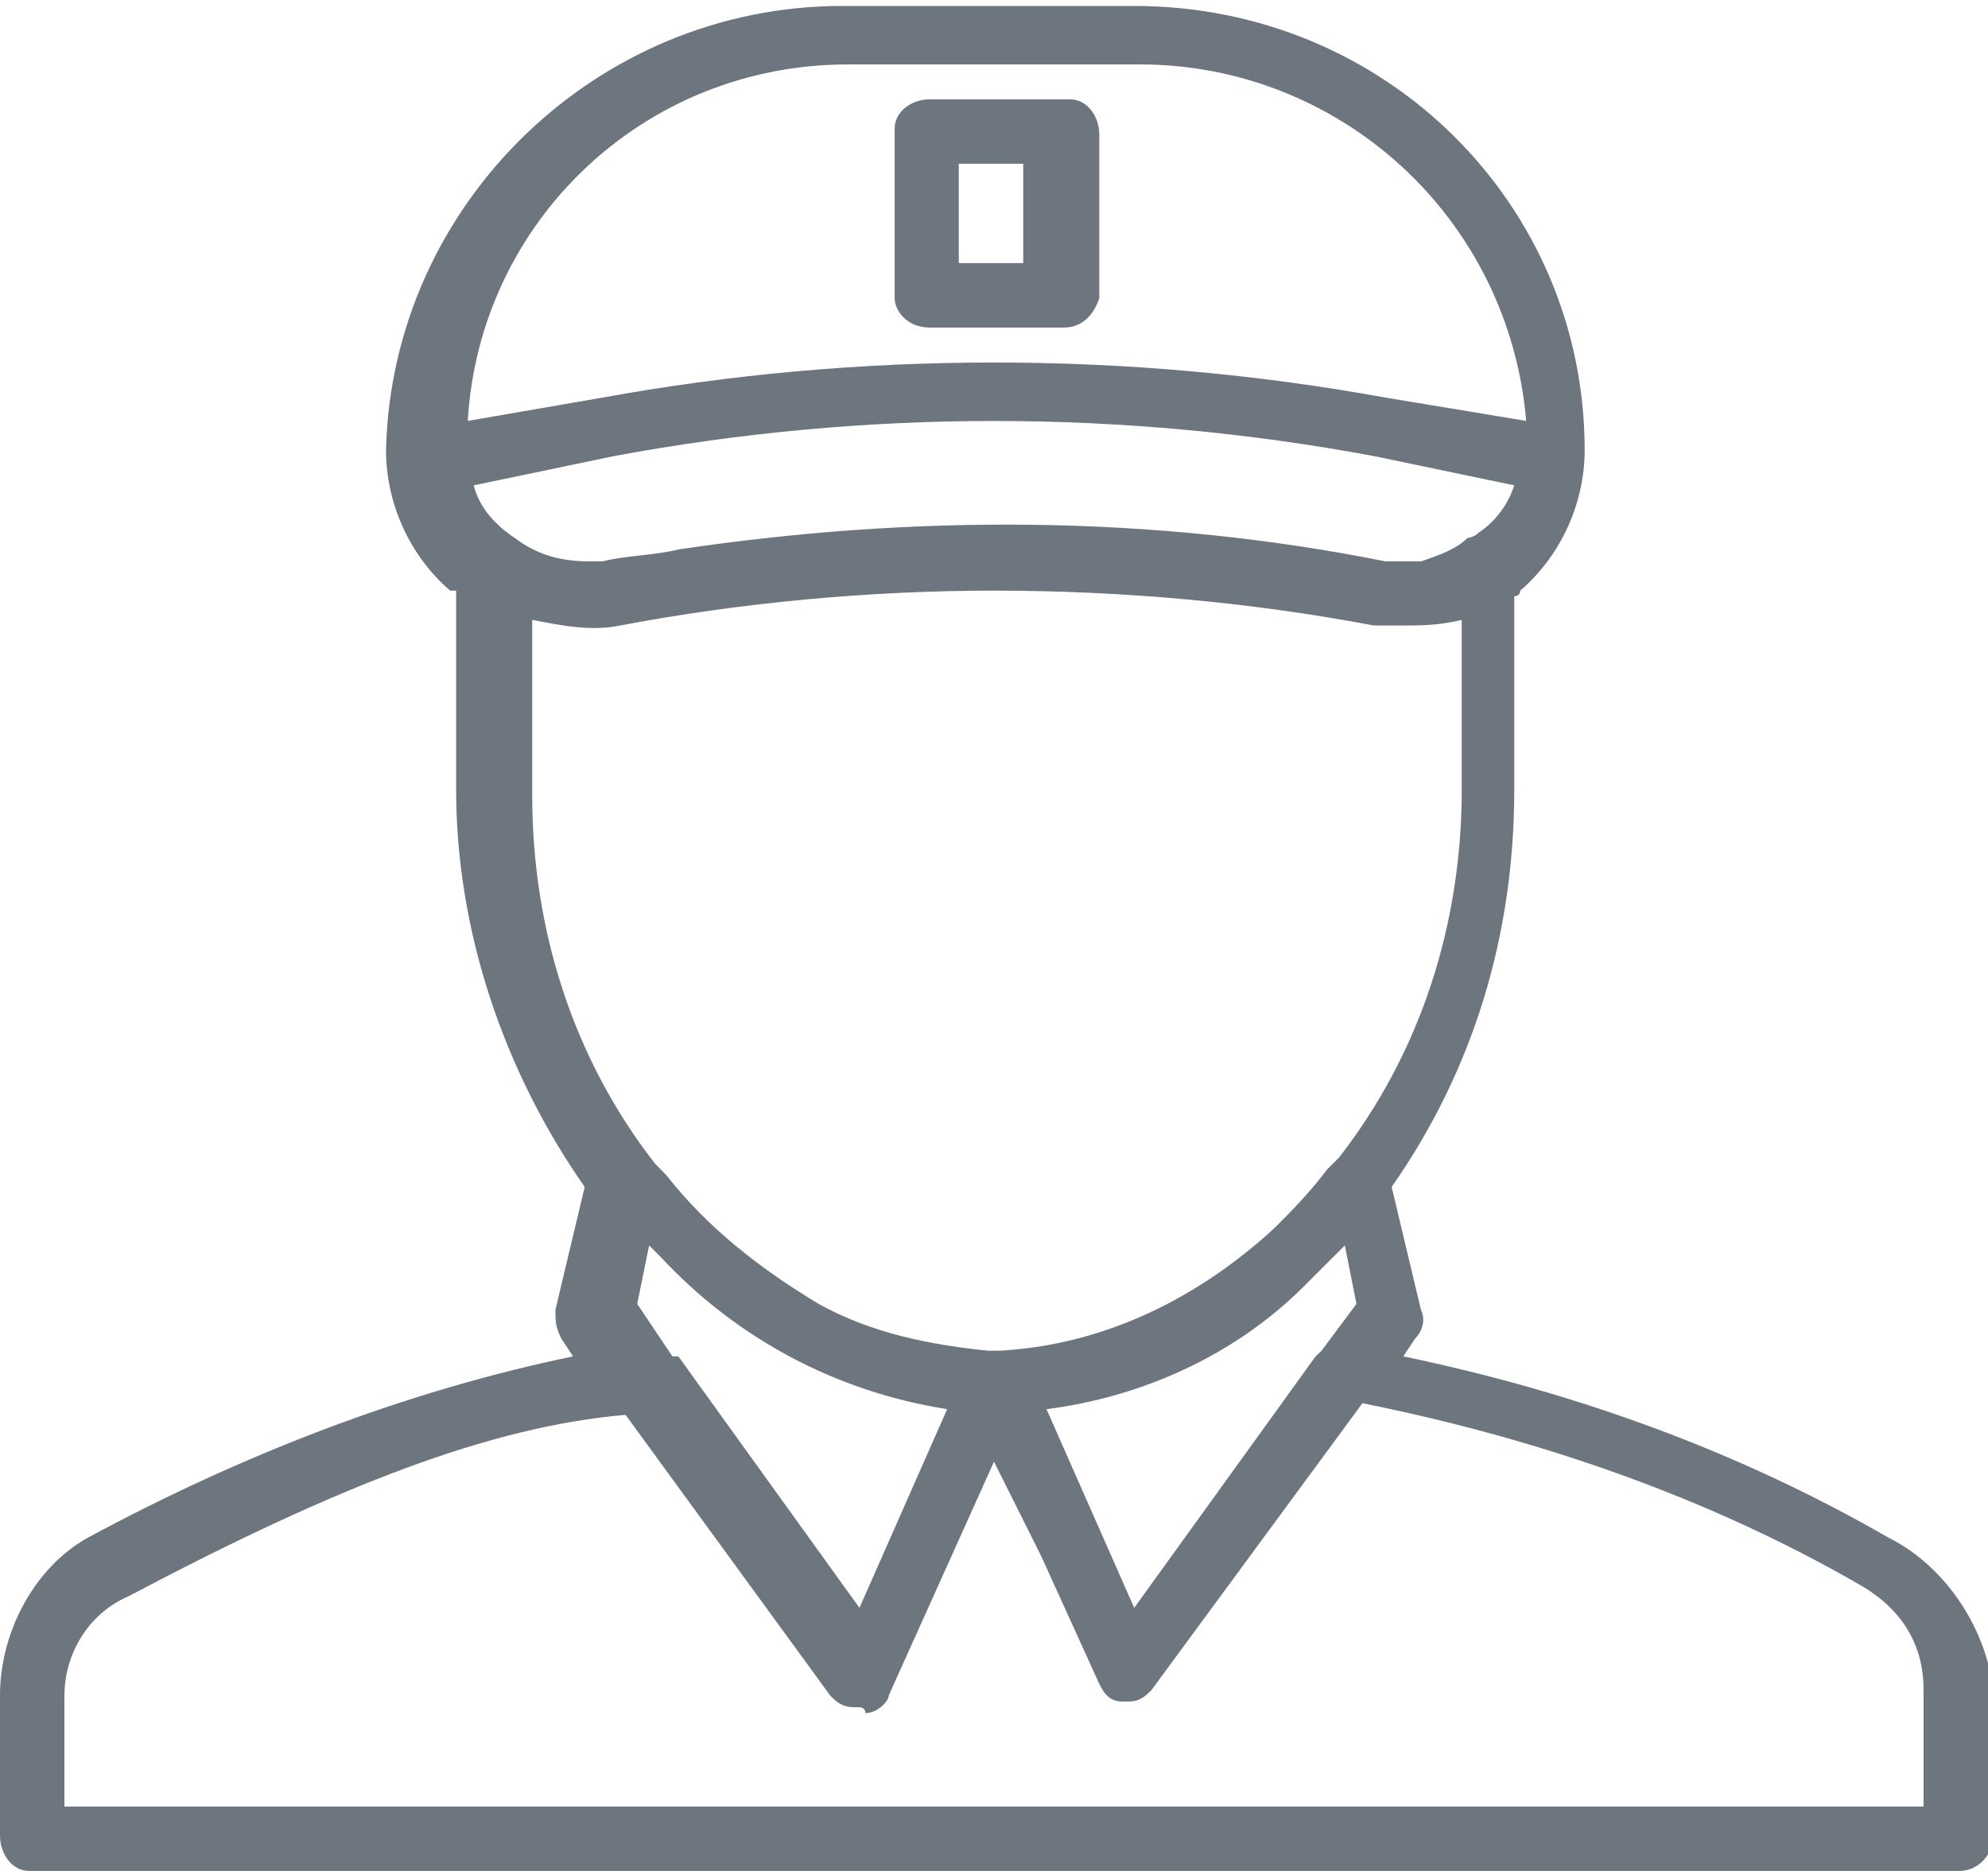 <?xml version="1.0" encoding="UTF-8"?>
<svg xmlns="http://www.w3.org/2000/svg" xmlns:xlink="http://www.w3.org/1999/xlink" width="34px" height="32px" viewBox="0 0 34 32" version="1.1">
<g id="surface1">
<path style=" stroke:none;fill-rule:nonzero;fill:rgb(42.745%,45.882%,49.412%);fill-opacity:1;" d="M 32.301 26.301 C 29.699 24.801 26.898 23.801 24 23.199 L 24.199 22.898 C 24.301 22.801 24.398 22.602 24.301 22.398 L 23.801 20.301 C 25.199 18.301 25.898 16 25.898 13.5 L 25.898 10.199 C 25.898 10.199 26 10.199 26 10.102 C 26.699 9.5 27.102 8.602 27.102 7.699 C 27.102 3.5 23.699 0.102 19.398 0.102 L 14.398 0.102 C 10.199 0.102 6.699 3.5 6.602 7.699 C 6.602 8.602 7 9.5 7.699 10.102 C 7.699 10.102 7.699 10.102 7.801 10.102 L 7.801 13.5 C 7.801 15.898 8.602 18.301 10 20.301 L 9.5 22.398 C 9.5 22.602 9.5 22.699 9.602 22.898 L 9.801 23.199 C 6.898 23.801 4.102 24.898 1.5 26.301 C 0.602 26.801 0 27.898 0 29 L 0 31.398 C 0 31.699 0.199 32 0.5 32 C 0.5 32 0.5 32 0.602 32 L 33.5 32 C 33.801 32 34 31.801 34.102 31.5 C 34.102 31.5 34.102 31.5 34.102 31.398 L 34.102 29 C 34 27.898 33.301 26.801 32.301 26.301 Z M 23 21.301 L 23.199 22.301 L 22.602 23.102 C 22.602 23.102 22.5 23.199 22.5 23.199 L 19.398 27.5 L 17.898 24.102 C 19.5 23.898 21.102 23.199 22.301 22 C 22.5 21.801 22.699 21.602 23 21.301 Z M 25.301 9.102 C 25.301 9.199 25.301 9.199 25.301 9.102 C 25.199 9.199 25.102 9.199 25.102 9.199 C 24.898 9.398 24.602 9.5 24.301 9.602 C 24.102 9.602 23.898 9.602 23.699 9.602 C 19.699 8.801 15.602 8.801 11.602 9.398 C 11.199 9.5 10.699 9.5 10.301 9.602 C 10.199 9.602 10.199 9.602 10.102 9.602 C 9.602 9.602 9.199 9.5 8.801 9.199 C 8.5 9 8.199 8.699 8.102 8.301 L 10.5 7.801 C 14.801 7 19.199 7 23.5 7.801 L 25.898 8.301 C 25.801 8.602 25.602 8.898 25.301 9.102 Z M 14.5 1.102 L 19.5 1.102 C 22.898 1.102 25.801 3.699 26.102 7.199 L 23.699 6.801 C 19.301 6 14.699 6 10.301 6.801 L 8 7.199 C 8.199 3.801 11 1.102 14.5 1.102 Z M 9.102 10.602 C 9.602 10.699 10.102 10.801 10.602 10.699 C 12.699 10.301 14.898 10.102 17 10.102 C 19.199 10.102 21.398 10.301 23.5 10.699 C 23.602 10.699 23.801 10.699 23.898 10.699 C 24.301 10.699 24.602 10.699 25 10.602 L 25 13.5 C 25 15.801 24.301 18 22.898 19.801 L 22.699 20 C 22.398 20.398 22.102 20.699 21.801 21 C 20.5 22.199 18.898 23 17.102 23.102 C 17 23.102 17 23.102 16.898 23.102 C 15.898 23 14.898 22.801 14 22.301 C 13 21.699 12.102 21 11.398 20.102 L 11.199 19.898 C 9.801 18.102 9.102 15.898 9.102 13.602 Z M 16.199 24.102 L 14.699 27.5 L 11.602 23.199 C 11.602 23.199 11.602 23.199 11.5 23.199 L 10.898 22.301 L 11.102 21.301 C 11.199 21.398 11.301 21.5 11.301 21.5 C 12.602 22.898 14.301 23.801 16.199 24.102 Z M 32.898 30.898 L 1.102 30.898 L 1.102 29 C 1.102 28.301 1.5 27.602 2.199 27.301 C 5.801 25.398 8.398 24.398 10.699 24.199 L 14.199 29 C 14.301 29.102 14.398 29.199 14.602 29.199 C 14.602 29.199 14.699 29.199 14.699 29.199 C 14.699 29.199 14.801 29.199 14.801 29.301 C 15 29.301 15.199 29.102 15.199 29 L 17 25 L 17.801 26.602 L 18.801 28.801 C 18.898 29 19 29.102 19.199 29.102 L 19.301 29.102 C 19.5 29.102 19.602 29 19.699 28.898 L 23.301 24 C 26.301 24.602 29.199 25.602 31.801 27.102 C 32.5 27.5 32.898 28.102 32.898 28.898 Z M 15.898 5.602 L 18.199 5.602 C 18.5 5.602 18.699 5.398 18.801 5.102 C 18.801 5.102 18.801 5.102 18.801 5 L 18.801 2.301 C 18.801 2 18.602 1.699 18.301 1.699 C 18.301 1.699 18.301 1.699 18.199 1.699 L 15.898 1.699 C 15.602 1.699 15.301 1.898 15.301 2.199 C 15.301 2.199 15.301 2.199 15.301 2.301 L 15.301 5.102 C 15.301 5.301 15.5 5.602 15.898 5.602 C 15.801 5.602 15.801 5.602 15.898 5.602 Z M 16.398 2.801 L 17.5 2.801 L 17.5 4.5 L 16.398 4.5 Z M 16.398 2.801 "/>
</g>
</svg>
